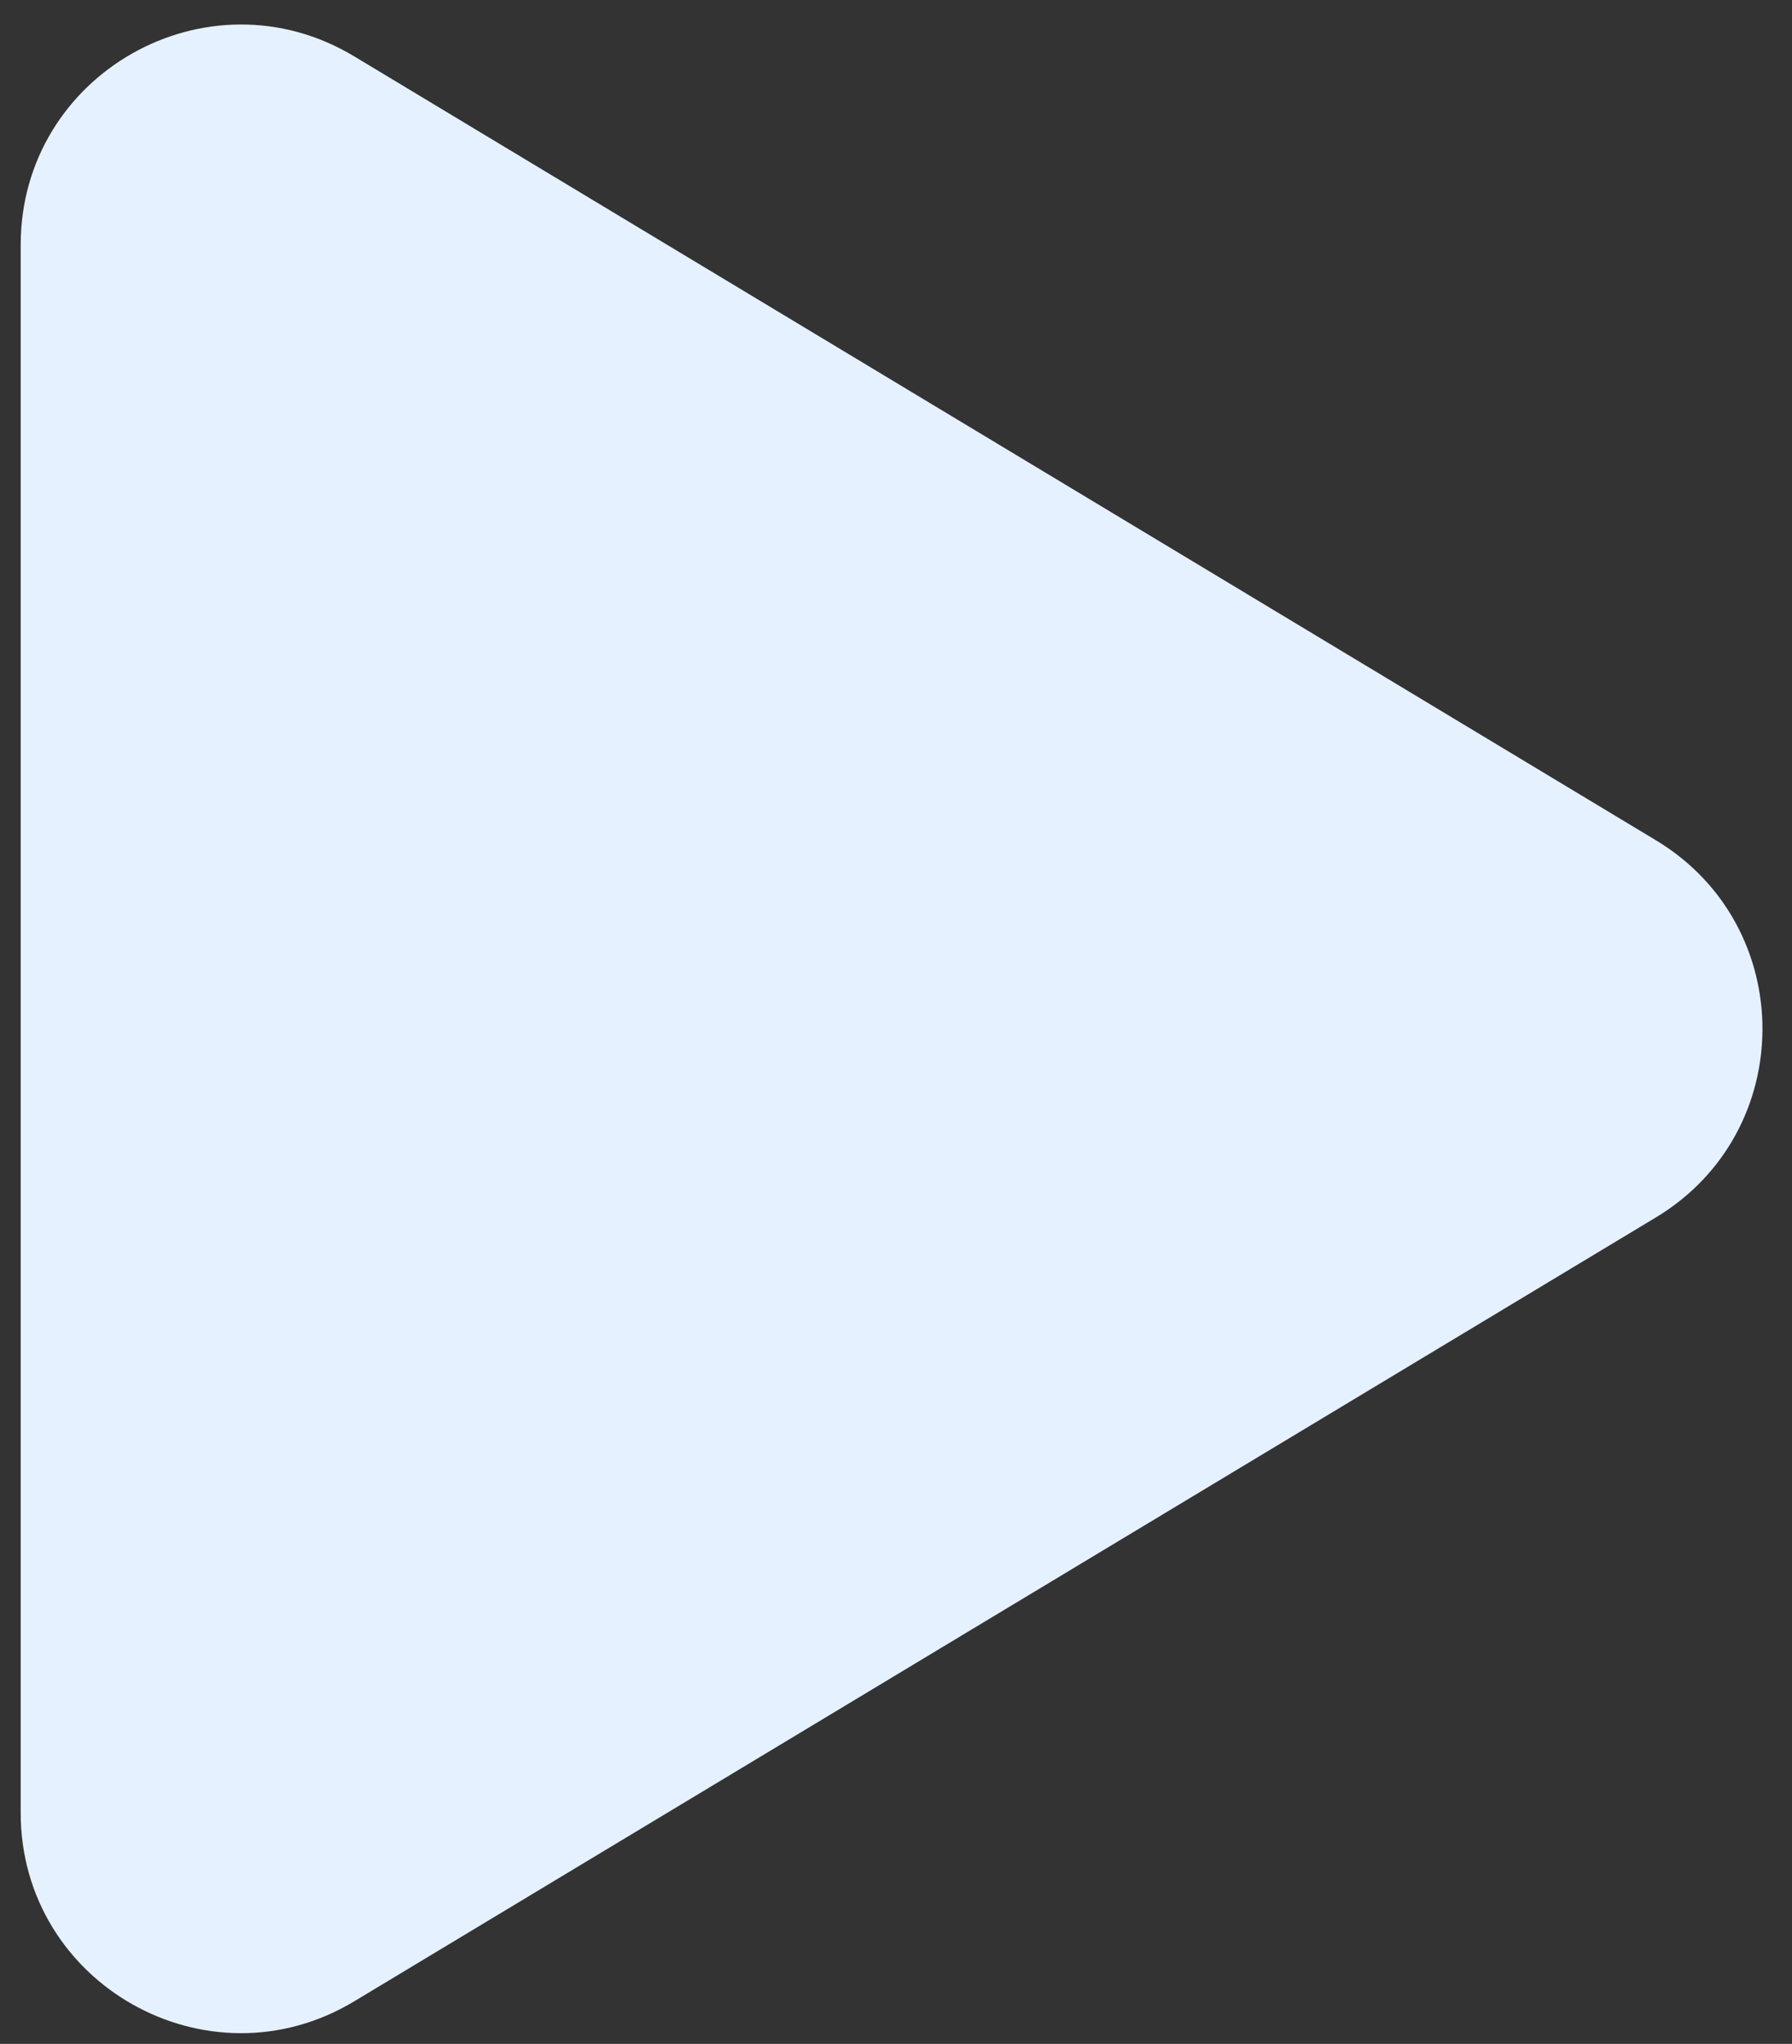 <?xml version="1.0" encoding="UTF-8"?> <svg xmlns="http://www.w3.org/2000/svg" width="57" height="65" viewBox="0 0 57 65" fill="none"><rect x="0" y="0" width="57" height="65" fill="#333333" stroke="none"/><path d="M52.671 26.722C57.19 29.443 57.19 35.995 52.671 38.716L11.268 63.645C6.603 66.454 0.658 63.094 0.658 57.648L0.658 7.79C0.658 2.344 6.603 -1.016 11.268 1.793L52.671 26.722Z" fill="#E6F1FF"></path></svg> 